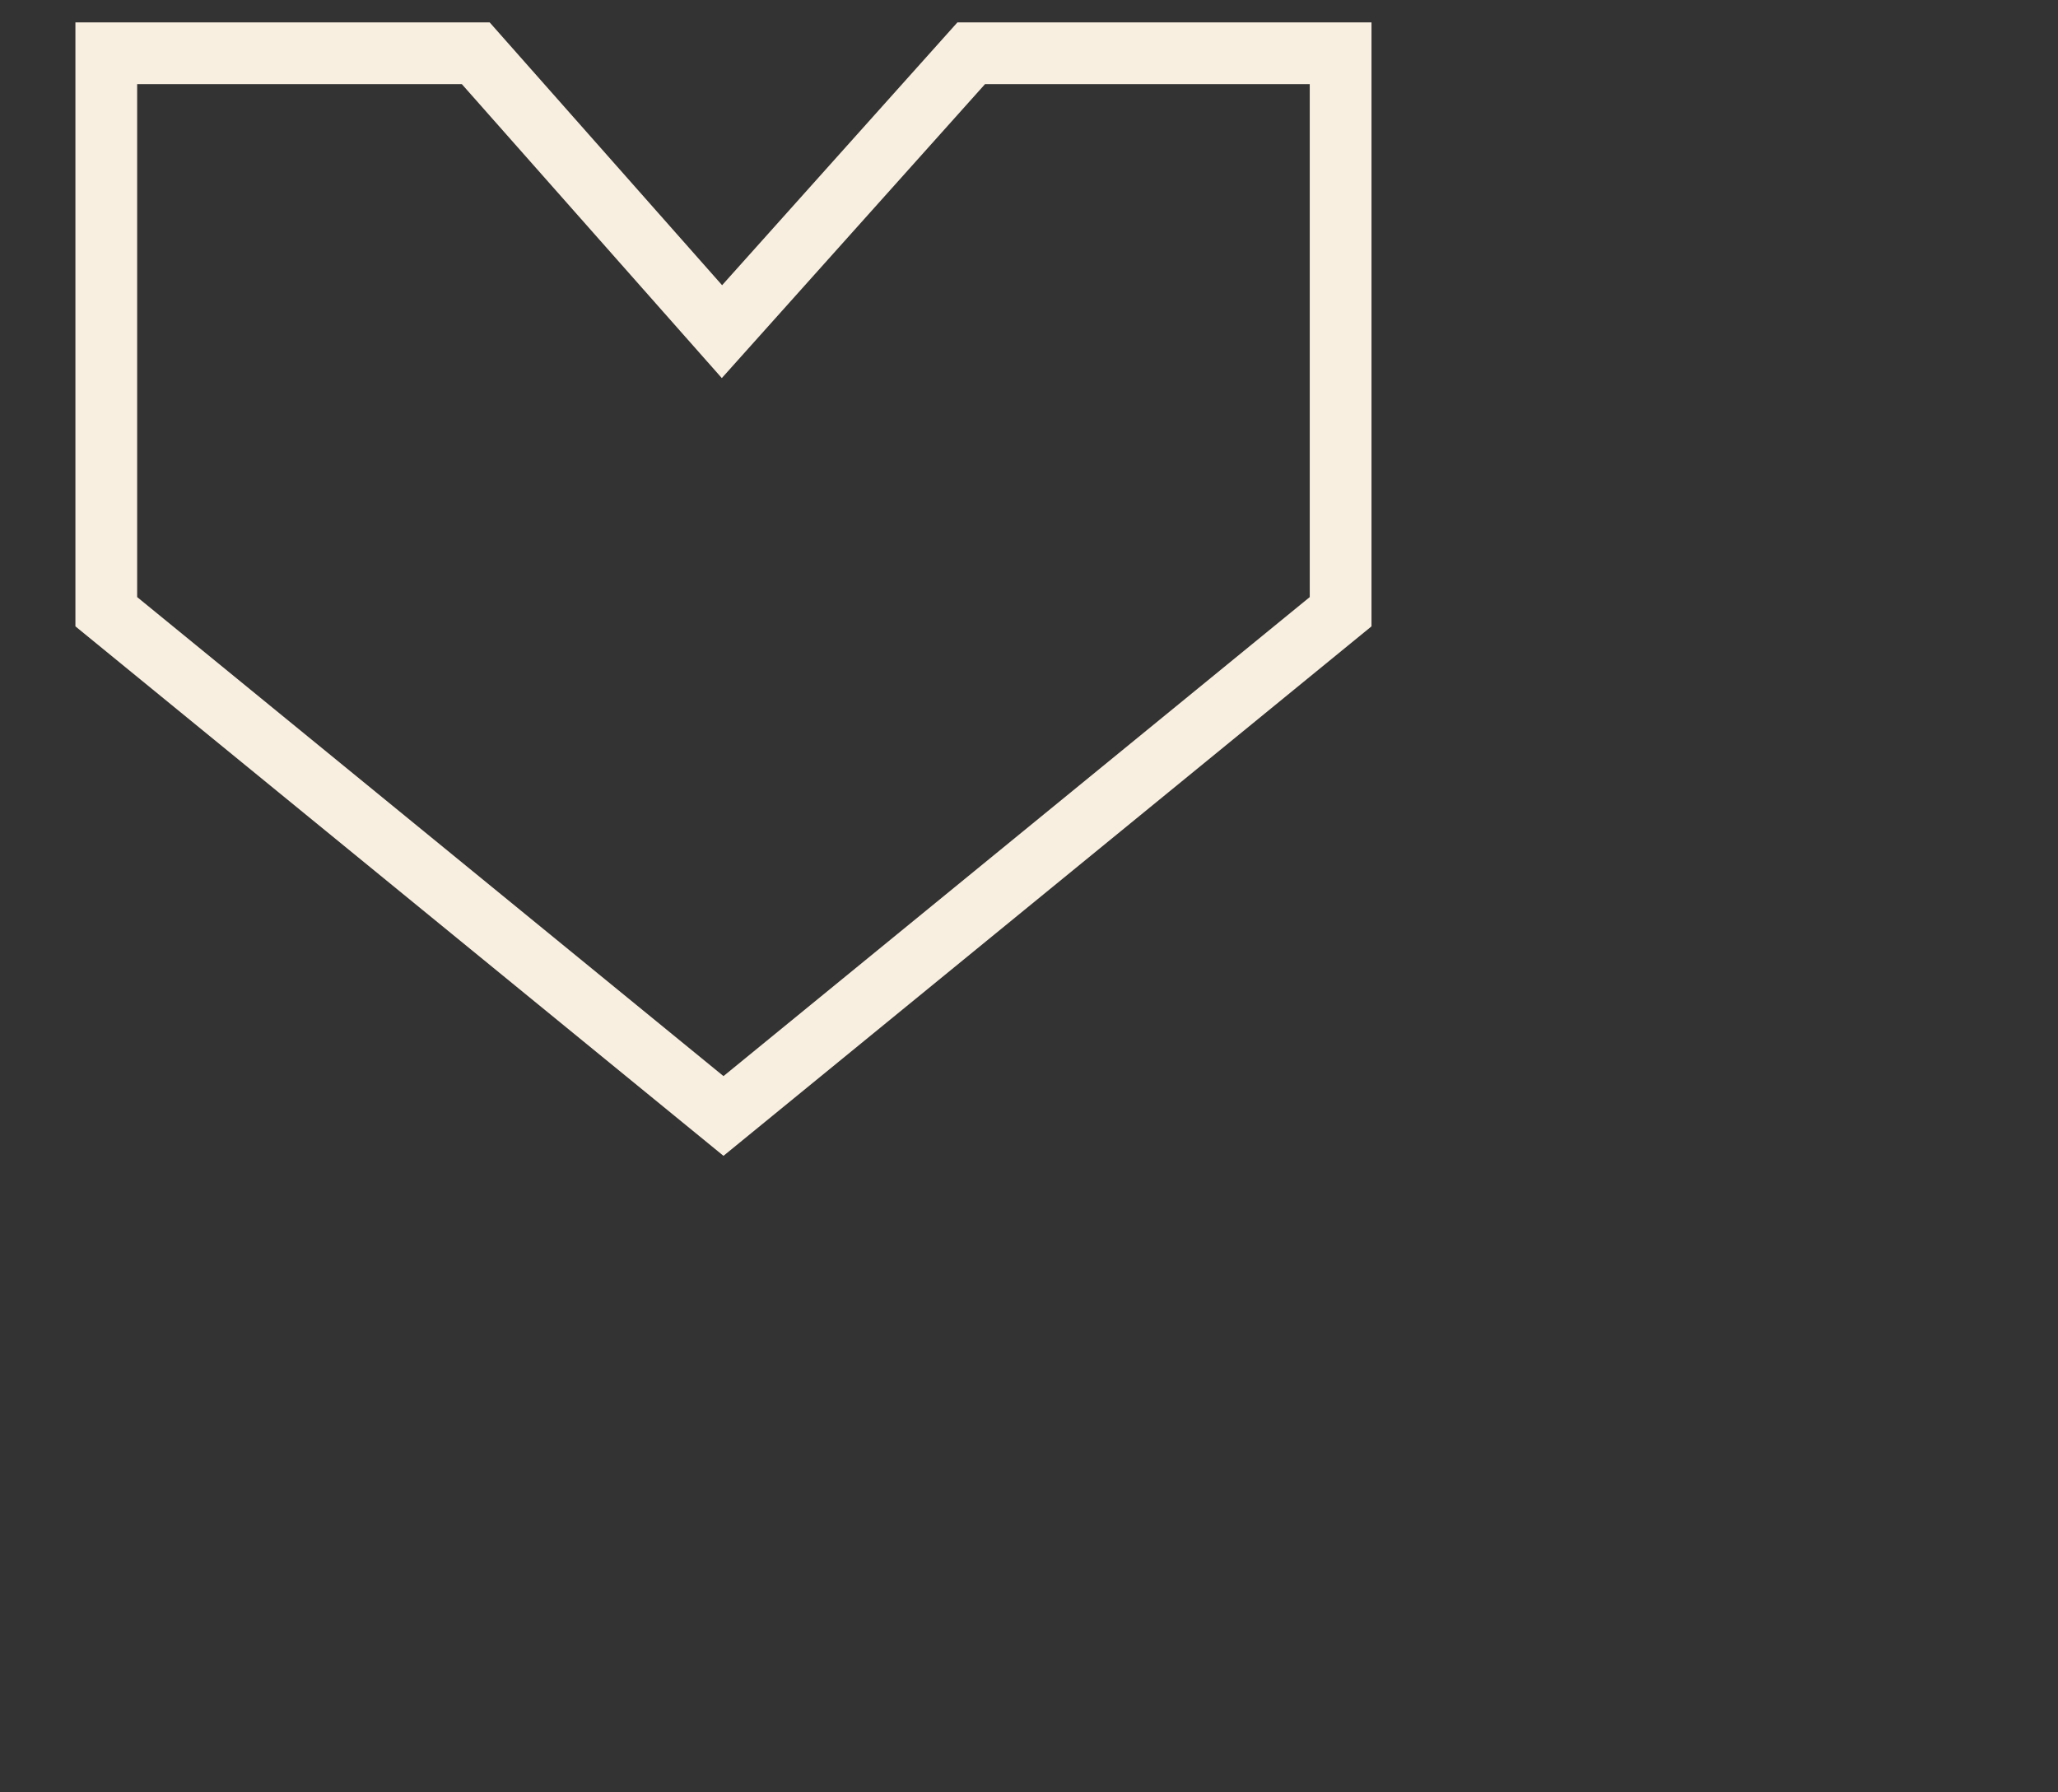 <svg width="31" height="27" viewBox="0 0 31 27" fill="none" xmlns="http://www.w3.org/2000/svg">
<rect x="0" y="0" width="31" height="27" fill="#333333" stroke="none"/>
<g clip-path="url(#clip0_365_9374)">
<path d="M10.875 4.996L14.63 0.802H20.194V9.215L10.898 16.811L1.601 9.215V0.802H7.166L10.875 4.996Z" stroke="#F9EFE0" stroke-width="0.93" stroke-miterlimit="10"/>
</g>
<defs>
<clipPath id="clip0_365_9374">
<rect width="29.769" height="26.048" fill="white" transform="translate(0.863 0.066)"/>
</clipPath>
</defs>
</svg>
